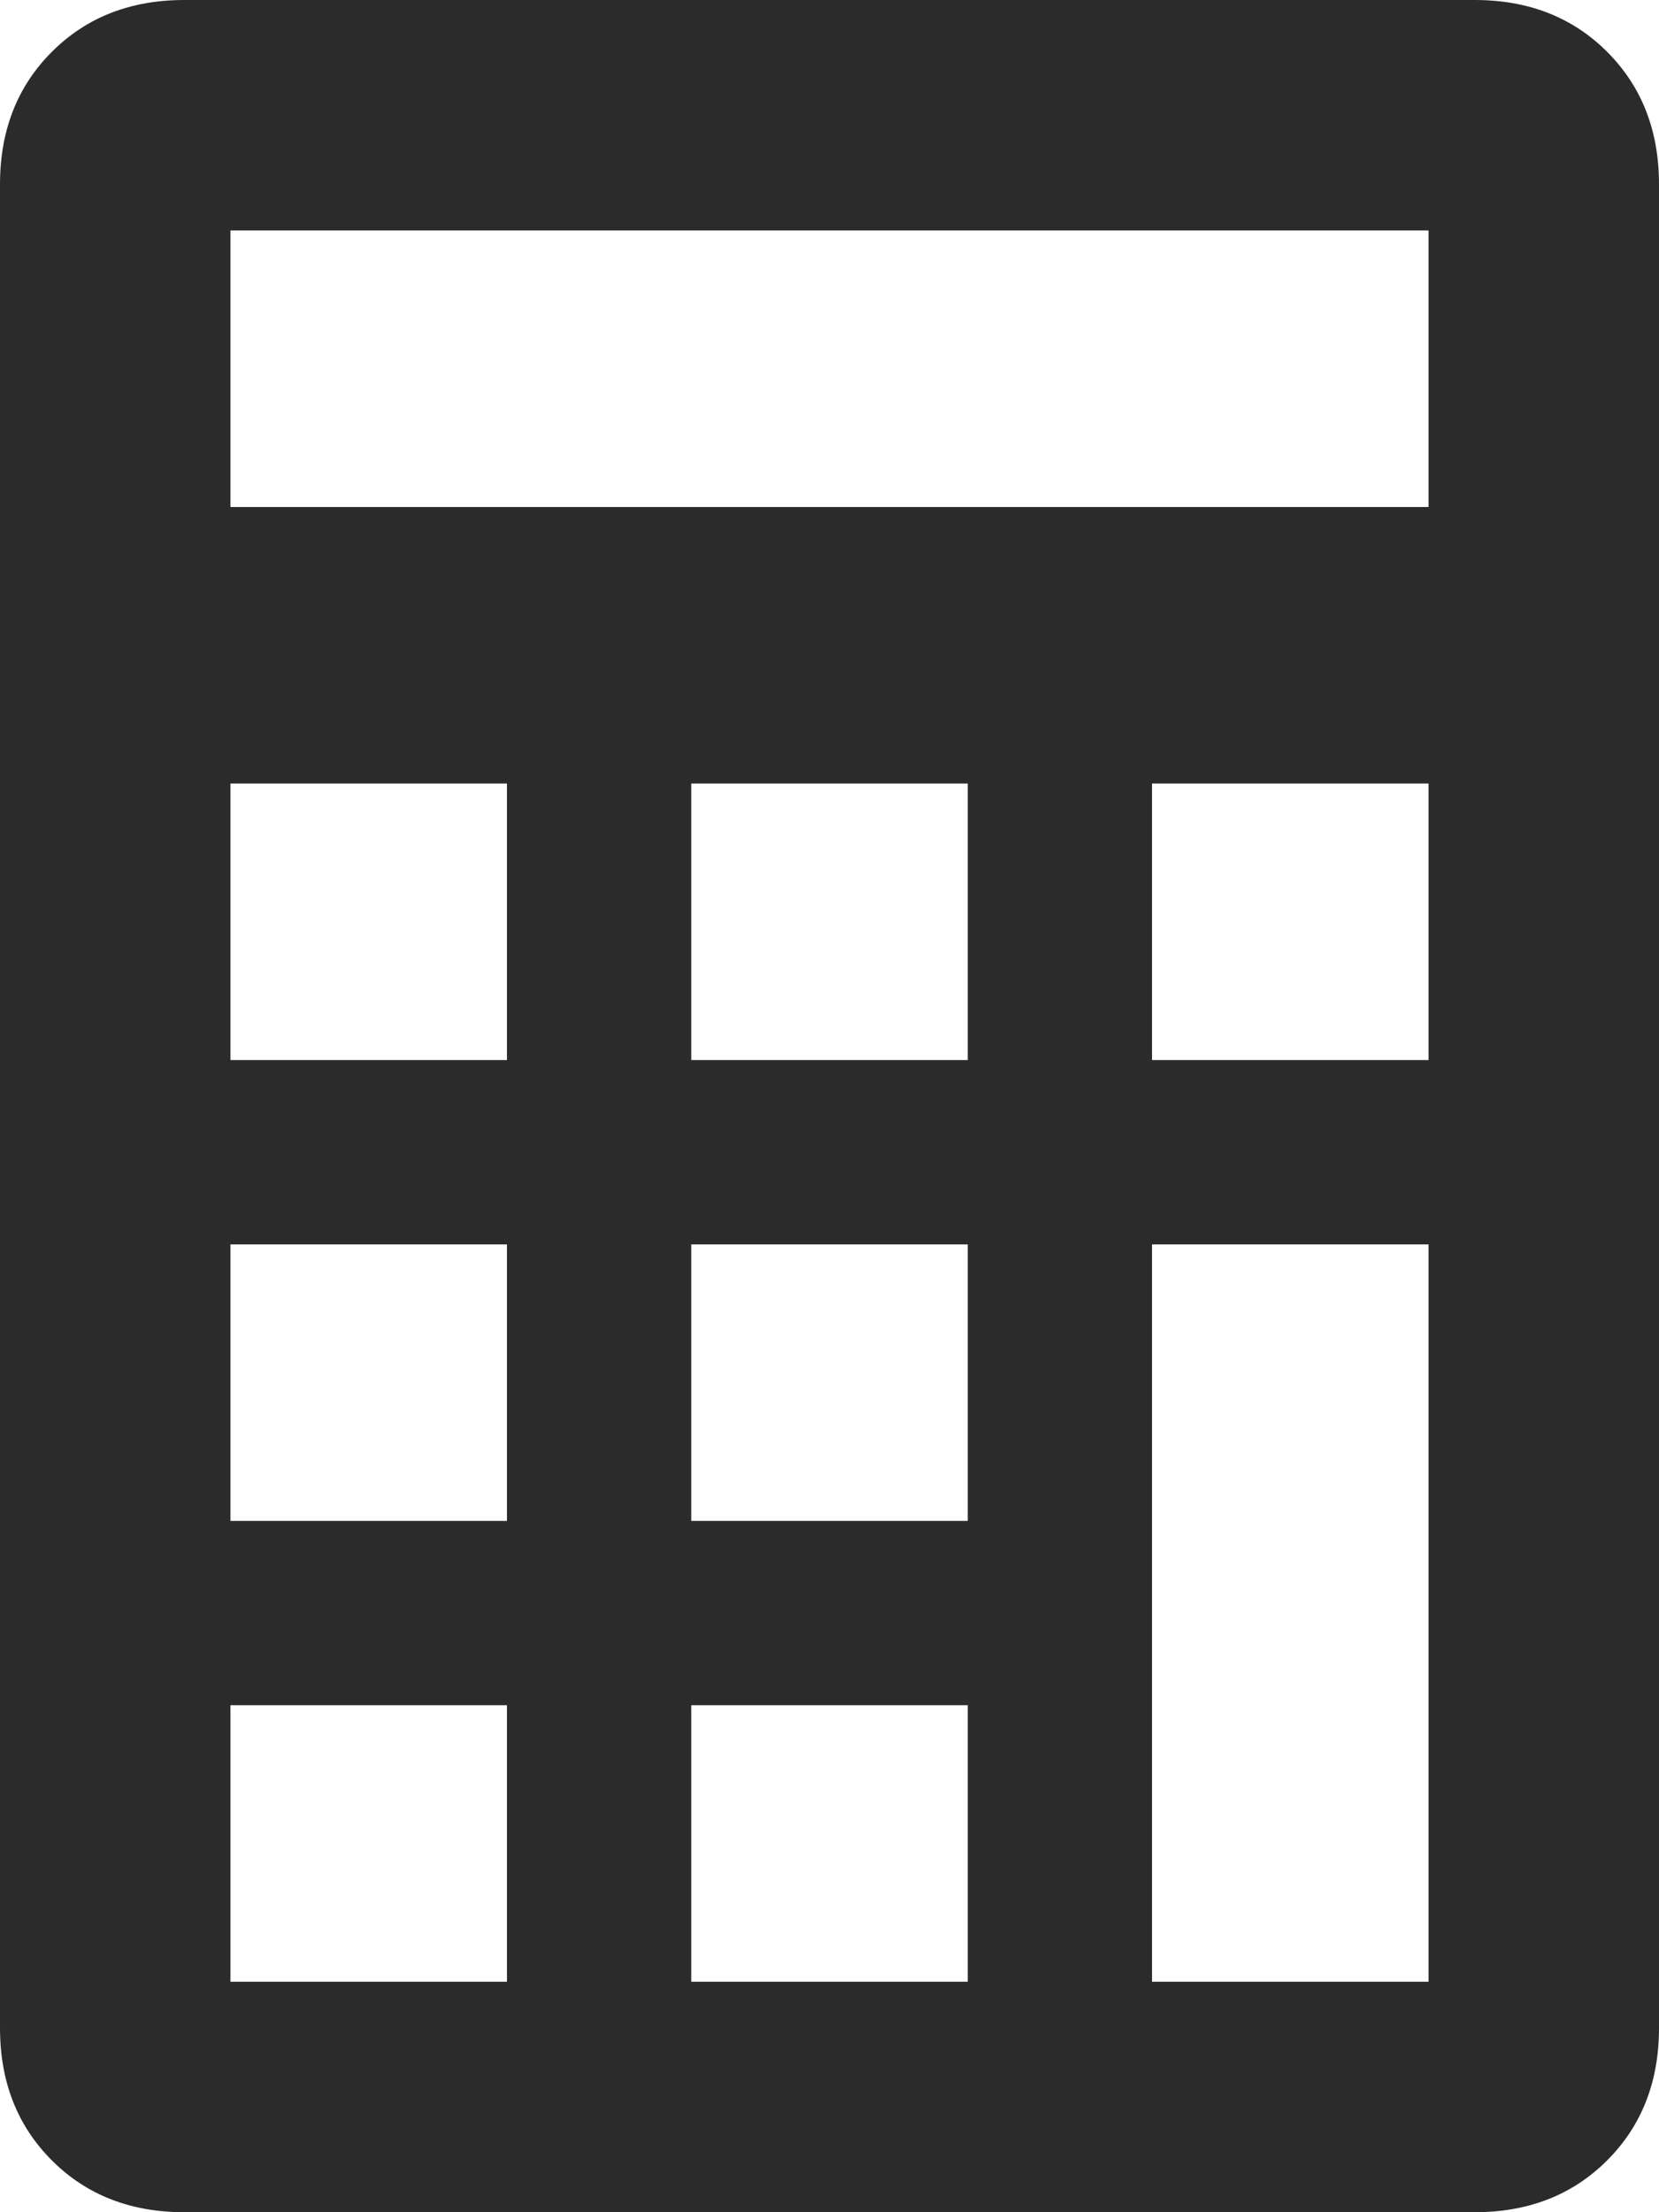 <?xml version="1.0" encoding="UTF-8"?>
<svg width="12px" height="16px" viewBox="0 0 12 16" version="1.1" xmlns="http://www.w3.org/2000/svg" xmlns:xlink="http://www.w3.org/1999/xlink">
    <!-- Generator: Sketch 60 (88103) - https://sketch.com -->
    <title></title>
    <desc>Created with Sketch.</desc>
    <g id="Primary-Navigation" stroke="none" stroke-width="1" fill="none" fill-rule="evenodd">
        <g transform="translate(-16, -4038)" fill="#2B2B2B" fill-rule="nonzero" id="Primary/320/Tools-Table">
            <g transform="translate(0, 3680)">
                <g id="Group-9" transform="translate(0, 338)">
                    <path d="M26.667,20 C27.056,20 27.375,20.125 27.625,20.375 C27.875,20.625 28,20.944 28,21.333 L28,34.667 C28,35.056 27.875,35.375 27.625,35.625 C27.375,35.875 27.056,36 26.667,36 L17.333,36 C16.944,36 16.625,35.875 16.375,35.625 C16.125,35.375 16,35.056 16,34.667 L16,21.333 C16,20.944 16.125,20.625 16.375,20.375 C16.625,20.125 16.944,20 17.333,20 L26.667,20 Z M26.333,29 L24.333,29 L24.333,34.333 L26.333,34.333 L26.333,29 Z M26.333,25.667 L24.333,25.667 L24.333,27.667 L26.333,27.667 L26.333,25.667 Z M23,32.333 L21,32.333 L21,34.333 L23,34.333 L23,32.333 Z M23,29 L21,29 L21,31 L23,31 L23,29 Z M23,25.667 L21,25.667 L21,27.667 L23,27.667 L23,25.667 Z M19.667,32.333 L17.667,32.333 L17.667,34.333 L19.667,34.333 L19.667,32.333 Z M19.667,29 L17.667,29 L17.667,31 L19.667,31 L19.667,29 Z M19.667,25.667 L17.667,25.667 L17.667,27.667 L19.667,27.667 L19.667,25.667 Z M17.667,23.667 L26.333,23.667 L26.333,21.667 L17.667,21.667 L17.667,23.667 Z" id=""></path>
                </g>
            </g>
        </g>
    </g>
</svg>